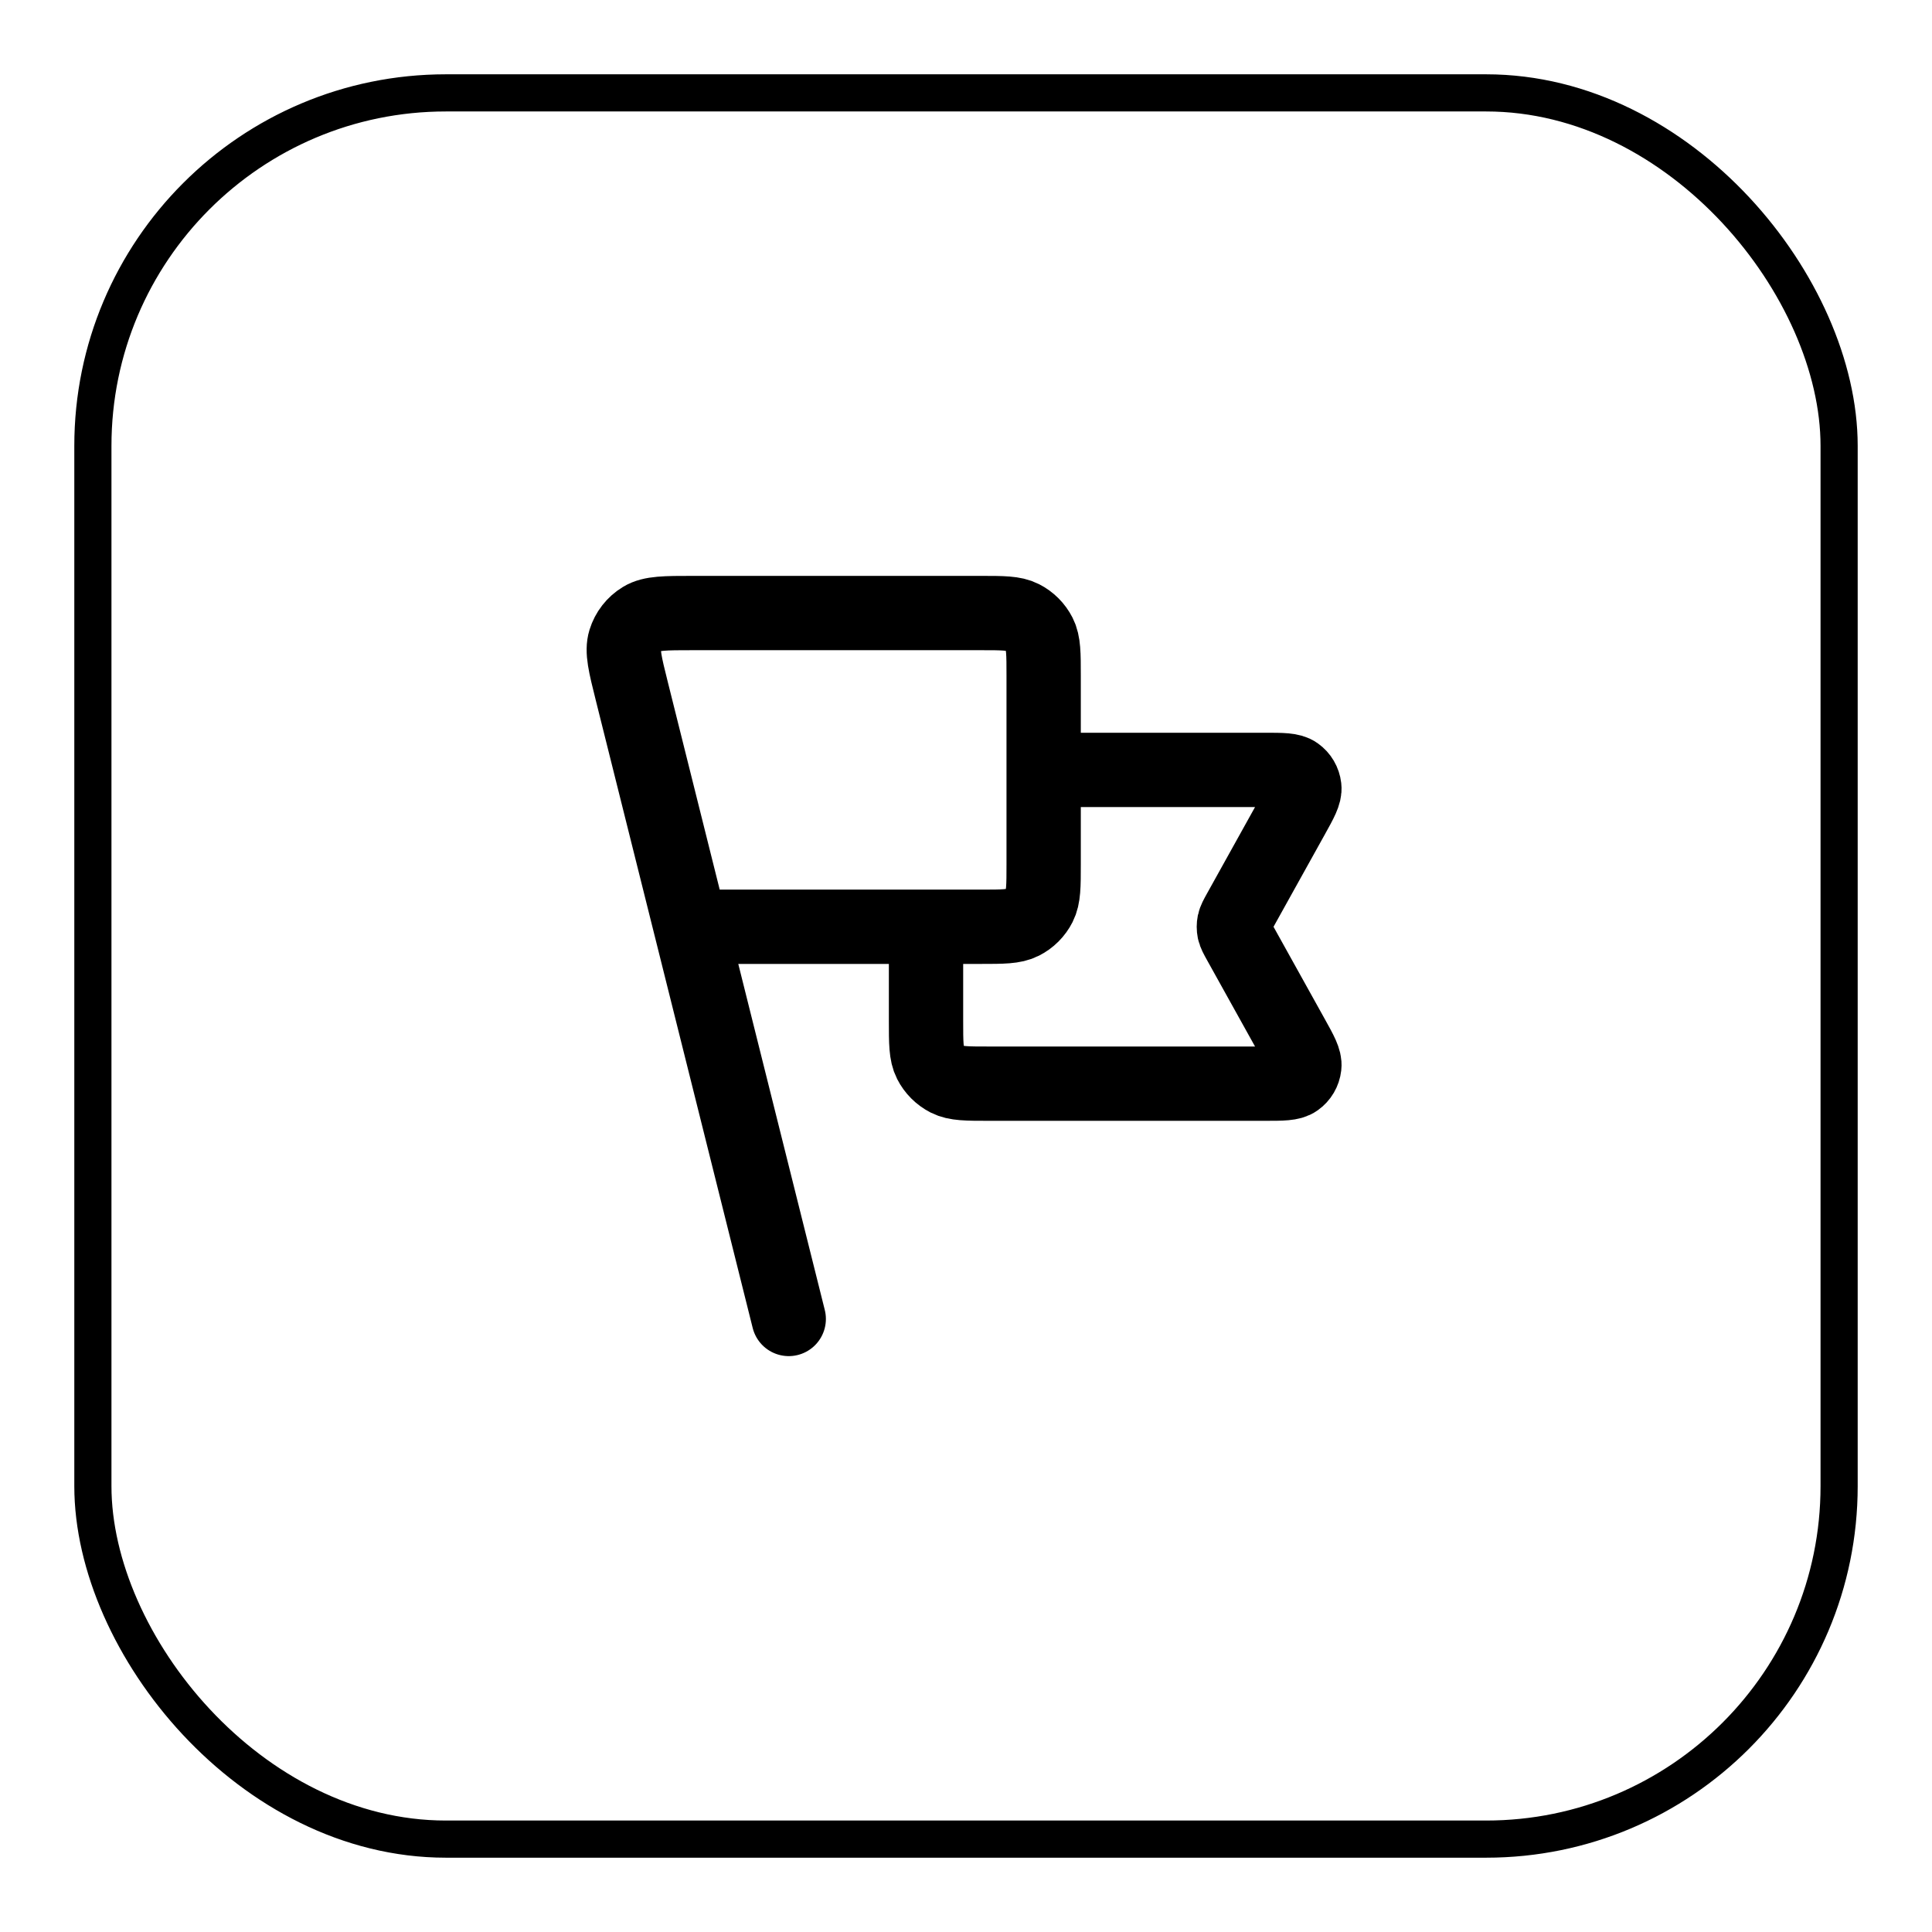 <svg width="52" height="52" viewBox="0 0 52 52" fill="none" xmlns="http://www.w3.org/2000/svg">
<g filter="url(#filter0_d_3456_686)">
<rect x="2" y="1" width="48" height="48" rx="10" fill="white" style="fill:white;fill-opacity:1;"/>
<rect x="2.5" y="1.5" width="47" height="47" rx="9.5" stroke="#E4E7EC" style="stroke:#E4E7EC;stroke:color(display-p3 0.894 0.905 0.925);stroke-opacity:1;"/>
<path d="M28.09 19.722H34.044C34.516 19.722 34.752 19.722 34.89 19.822C35.011 19.908 35.089 20.041 35.106 20.189C35.126 20.358 35.012 20.564 34.782 20.977L33.361 23.534C33.278 23.684 33.237 23.759 33.22 23.838C33.206 23.908 33.206 23.981 33.22 24.051C33.237 24.13 33.278 24.205 33.361 24.355L34.782 26.912C35.012 27.325 35.126 27.531 35.106 27.7C35.089 27.848 35.011 27.981 34.89 28.067C34.752 28.167 34.516 28.167 34.044 28.167H26.613C26.021 28.167 25.726 28.167 25.5 28.052C25.302 27.95 25.14 27.789 25.039 27.59C24.924 27.364 24.924 27.069 24.924 26.478V23.944M21.229 34.5L17.007 17.611M18.59 23.944H26.401C26.993 23.944 27.288 23.944 27.514 23.829C27.713 23.728 27.874 23.567 27.975 23.368C28.09 23.142 28.09 22.847 28.09 22.256V17.189C28.09 16.598 28.09 16.302 27.975 16.076C27.874 15.878 27.713 15.716 27.514 15.615C27.288 15.5 26.993 15.5 26.401 15.5H18.642C17.905 15.5 17.536 15.5 17.284 15.653C17.063 15.787 16.899 15.997 16.823 16.244C16.736 16.526 16.825 16.883 17.004 17.599L18.59 23.944Z" stroke="#344054" style="stroke:#344054;stroke:color(display-p3 0.205 0.253 0.328);stroke-opacity:1;" stroke-width="2" stroke-linecap="round" stroke-linejoin="round"/>
</g>
<defs>
<filter id="filter0_d_3456_686" x="0" y="0" width="52" height="52" filterUnits="userSpaceOnUse" color-interpolation-filters="sRGB">
<feFlood flood-opacity="0" result="BackgroundImageFix"/>
<feColorMatrix in="SourceAlpha" type="matrix" values="0 0 0 0 0 0 0 0 0 0 0 0 0 0 0 0 0 0 127 0" result="hardAlpha"/>
<feOffset dy="1"/>
<feGaussianBlur stdDeviation="1"/>
<feColorMatrix type="matrix" values="0 0 0 0 0.063 0 0 0 0 0.094 0 0 0 0 0.157 0 0 0 0.05 0"/>
<feBlend mode="normal" in2="BackgroundImageFix" result="effect1_dropShadow_3456_686"/>
<feBlend mode="normal" in="SourceGraphic" in2="effect1_dropShadow_3456_686" result="shape"/>
</filter>
</defs>
</svg>
